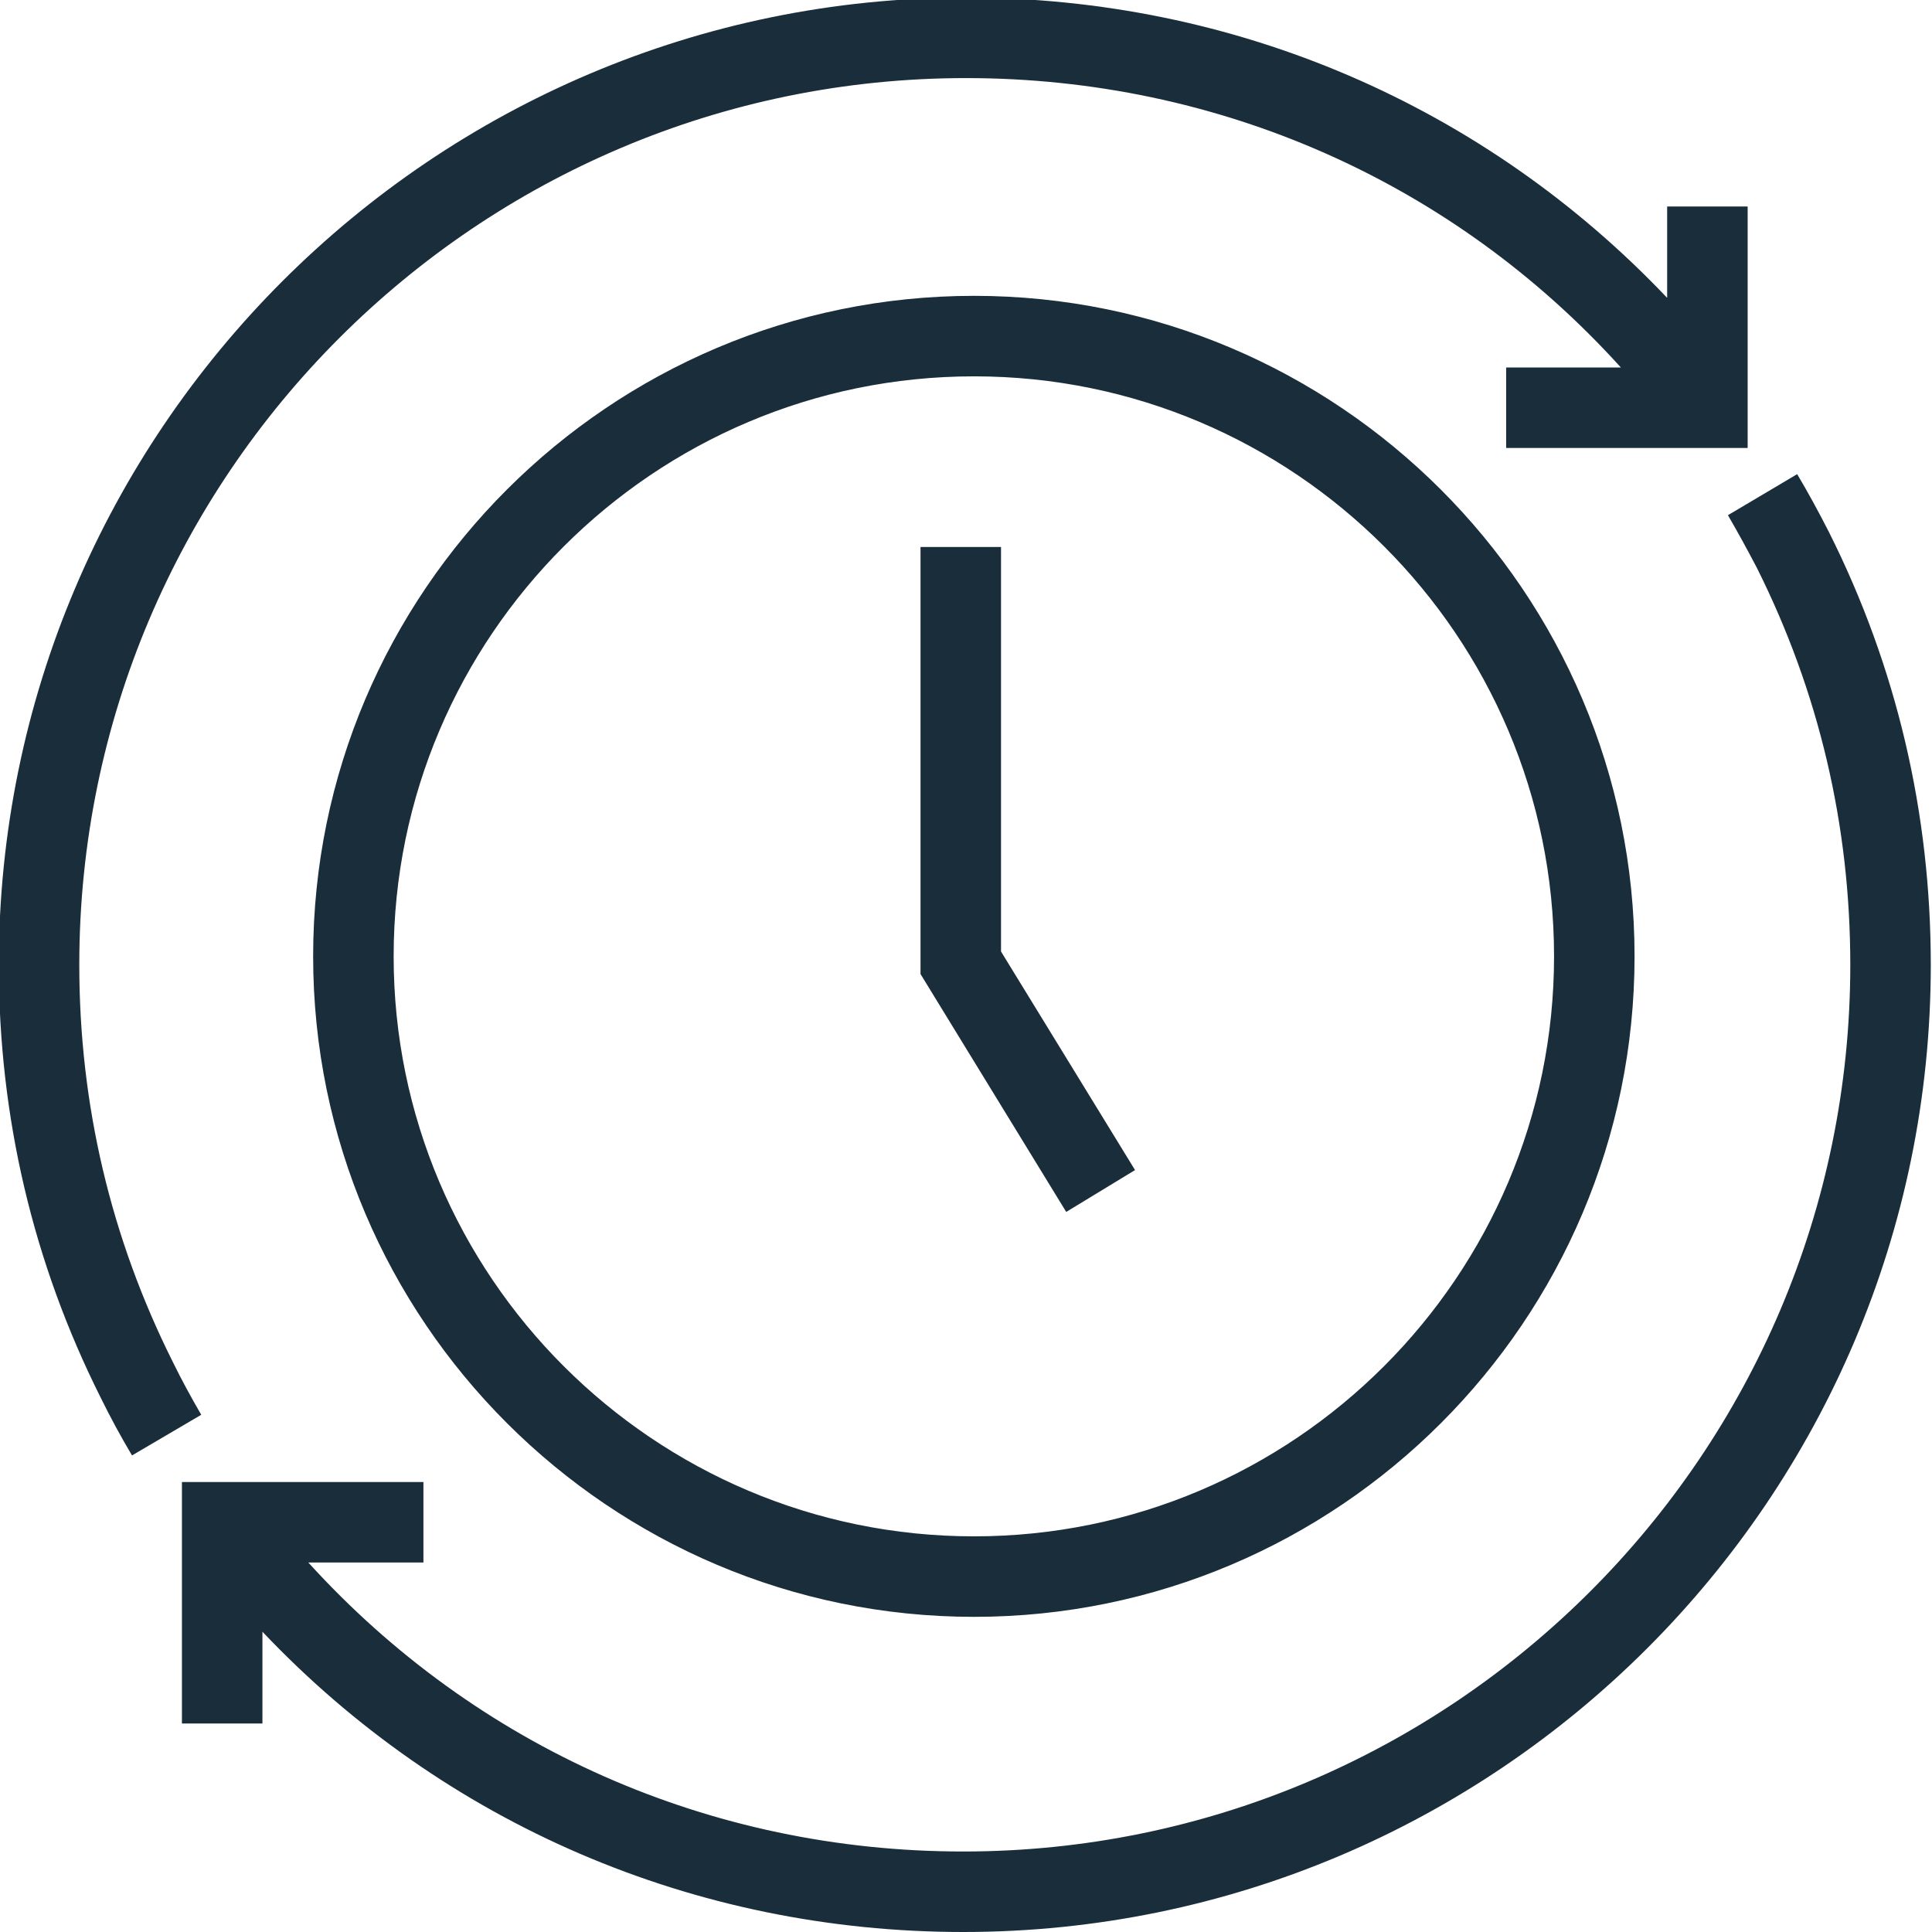 <?xml version="1.0" encoding="UTF-8"?>
<svg xmlns="http://www.w3.org/2000/svg" id="Layer_1" viewBox="0 0 48 48">
  <defs>
    <style>.cls-1{fill:#1a2d3b;}</style>
  </defs>
  <path class="cls-1" d="M24.87,23.64V13.59h-2v10.61l3.62,5.91,1.71-1.04-3.33-5.43Zm0,0V13.59h-2v10.61l3.62,5.91,1.71-1.04-3.33-5.43Zm0,0V13.59h-2v10.61l3.62,5.91,1.71-1.04-3.33-5.43Zm0,0V13.59h-2v10.61l3.62,5.91,1.71-1.04-3.33-5.43Zm0,0V13.59h-2v10.61l3.62,5.91,1.71-1.04-3.33-5.43Zm0,0V13.59h-2v10.61l3.62,5.91,1.71-1.04-3.33-5.43Zm0,0V13.59h-2v10.61l3.62,5.91,1.71-1.04-3.33-5.43Zm0,0V13.59h-2v10.61l3.62,5.91,1.71-1.04-3.33-5.43Zm0,0V13.59h-2v10.61l3.62,5.91,1.71-1.04-3.33-5.43Zm0,0V13.59h-2v10.61l3.62,5.91,1.71-1.04-3.33-5.43Zm-.67-16.29C15.15,7.35,7.78,14.71,7.78,23.76s7.37,16.41,16.42,16.41,16.41-7.36,16.41-16.41S33.24,7.35,24.2,7.35Zm0,30.82c-7.95,0-14.42-6.46-14.42-14.41s6.47-14.41,14.42-14.41,14.41,6.46,14.41,14.41-6.47,14.41-14.41,14.41Zm.67-24.58h-2v10.61l3.62,5.91,1.71-1.04-3.33-5.43V13.59Zm0,10.05V13.59h-2v10.61l3.62,5.91,1.71-1.04-3.33-5.43Zm0,0V13.59h-2v10.61l3.62,5.91,1.71-1.04-3.33-5.43Zm0,0V13.59h-2v10.61l3.62,5.91,1.71-1.04-3.33-5.43Zm0,0V13.59h-2v10.61l3.62,5.91,1.71-1.04-3.33-5.43Zm0,0V13.59h-2v10.61l3.62,5.91,1.71-1.04-3.33-5.43Zm0,0V13.59h-2v10.61l3.62,5.91,1.71-1.04-3.33-5.43Zm0,0V13.59h-2v10.61l3.62,5.91,1.71-1.04-3.33-5.43Zm0,0V13.59h-2v10.61l3.62,5.91,1.71-1.04-3.33-5.43Zm0,0V13.59h-2v10.61l3.62,5.91,1.71-1.04-3.33-5.43Zm0,0V13.59h-2v10.61l3.62,5.91,1.71-1.04-3.33-5.43ZM41.42,5.13v2.27C36.89,2.63,30.69-.06,24-.06,10.75-.06-.03,10.72-.03,23.97c0,3.78,.85,7.4,2.53,10.75,.24,.49,.5,.97,.78,1.44l1.72-1.01c-.25-.43-.49-.87-.71-1.32-1.54-3.08-2.32-6.39-2.32-9.86C1.97,11.82,11.85,1.94,24,1.94c6.28,0,12.11,2.59,16.27,7.19h-2.85v2h6V5.13h-2Zm4.02,8.09c-.25-.49-.51-.97-.79-1.44l-1.72,1.02c.25,.43,.49,.87,.72,1.31,1.54,3.08,2.32,6.39,2.32,9.86,0,12.15-9.89,22.03-22.04,22.03-6.28,0-12.1-2.59-16.27-7.18h2.86v-2H4.52v6h2v-2.28c4.52,4.77,10.73,7.46,17.41,7.46,13.26,0,24.04-10.78,24.04-24.03,0-3.78-.85-7.4-2.53-10.75Z"></path>
</svg>

